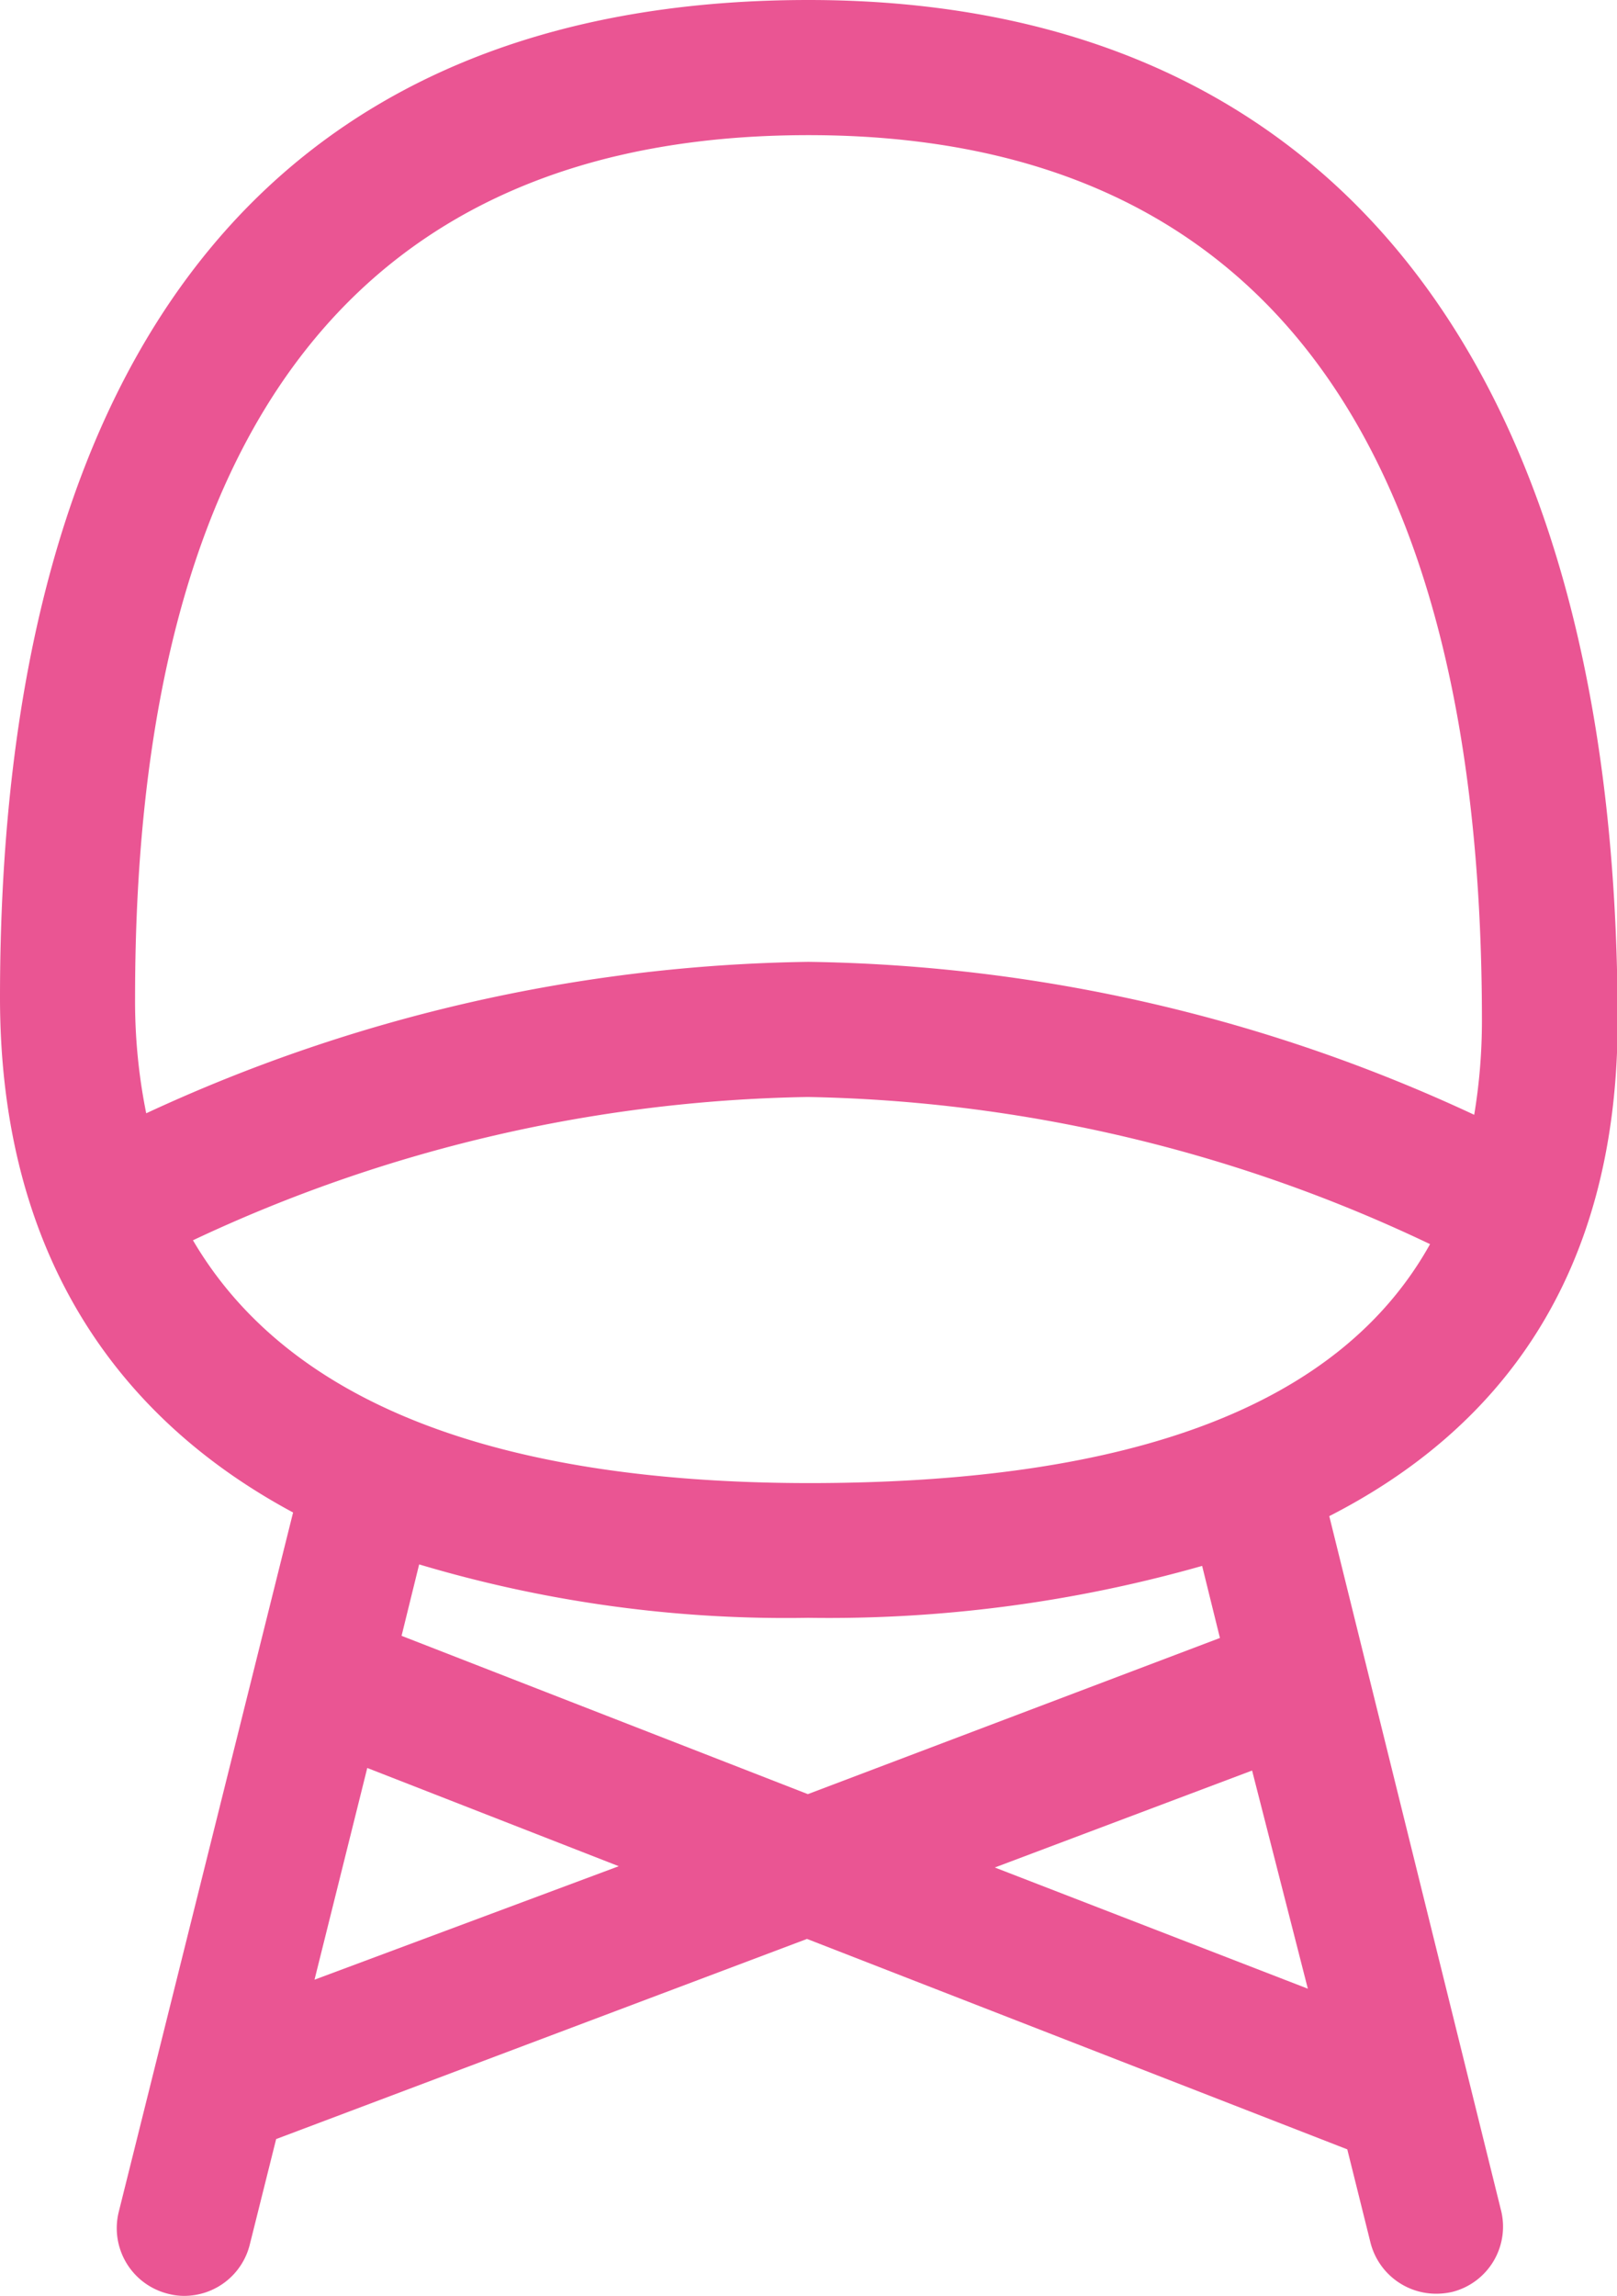 <svg xmlns="http://www.w3.org/2000/svg" viewBox="0 0 75.42 107.03"><defs><style>.cls-1{fill:#ea5593;}</style></defs><title>Artboard 441</title><g id="Wortmarke"><path class="cls-1" d="M62,70.68c7.83-4,13.45-11.06,13.45-23.11C75.42,16.89,62,0,37.71,0,13,0,0,16.08,0,46.51c0,11.08,4.73,19.2,13.67,24L5.54,103.11a3.15,3.15,0,0,0,2.29,3.82,2.91,2.91,0,0,0,.77.1,3.15,3.15,0,0,0,3.05-2.39l1.23-4.92,24.76-9.33,25.2,9.81,1.08,4.34A3.16,3.16,0,0,0,67,106.93a3.35,3.35,0,0,0,.76-.09A3.14,3.14,0,0,0,70,103ZM37.71,6.3c20.84,0,31.41,13.88,31.41,41.27a26.75,26.75,0,0,1-.36,4.4,75.88,75.88,0,0,0-31.05-7.13A75.74,75.74,0,0,0,6.82,51.9a26.36,26.36,0,0,1-.52-5.39C6.3,19.83,16.87,6.3,37.71,6.3ZM9,57.82a69.91,69.91,0,0,1,28.67-6.68A70.29,70.29,0,0,1,66.7,58c-4.17,7.48-13.76,11.14-29,11.14C23,69.12,13.41,65.33,9,57.82Zm28.67,17.6A63.7,63.7,0,0,0,56.07,73l.83,3.36L37.68,83.64,18.73,76.26l.82-3.33A59.79,59.79,0,0,0,37.71,75.42Zm-23,16.87,2.46-9.87L28.86,87Zm31.73-5.23,12-4.52L61,92.71Z"/></g></svg>